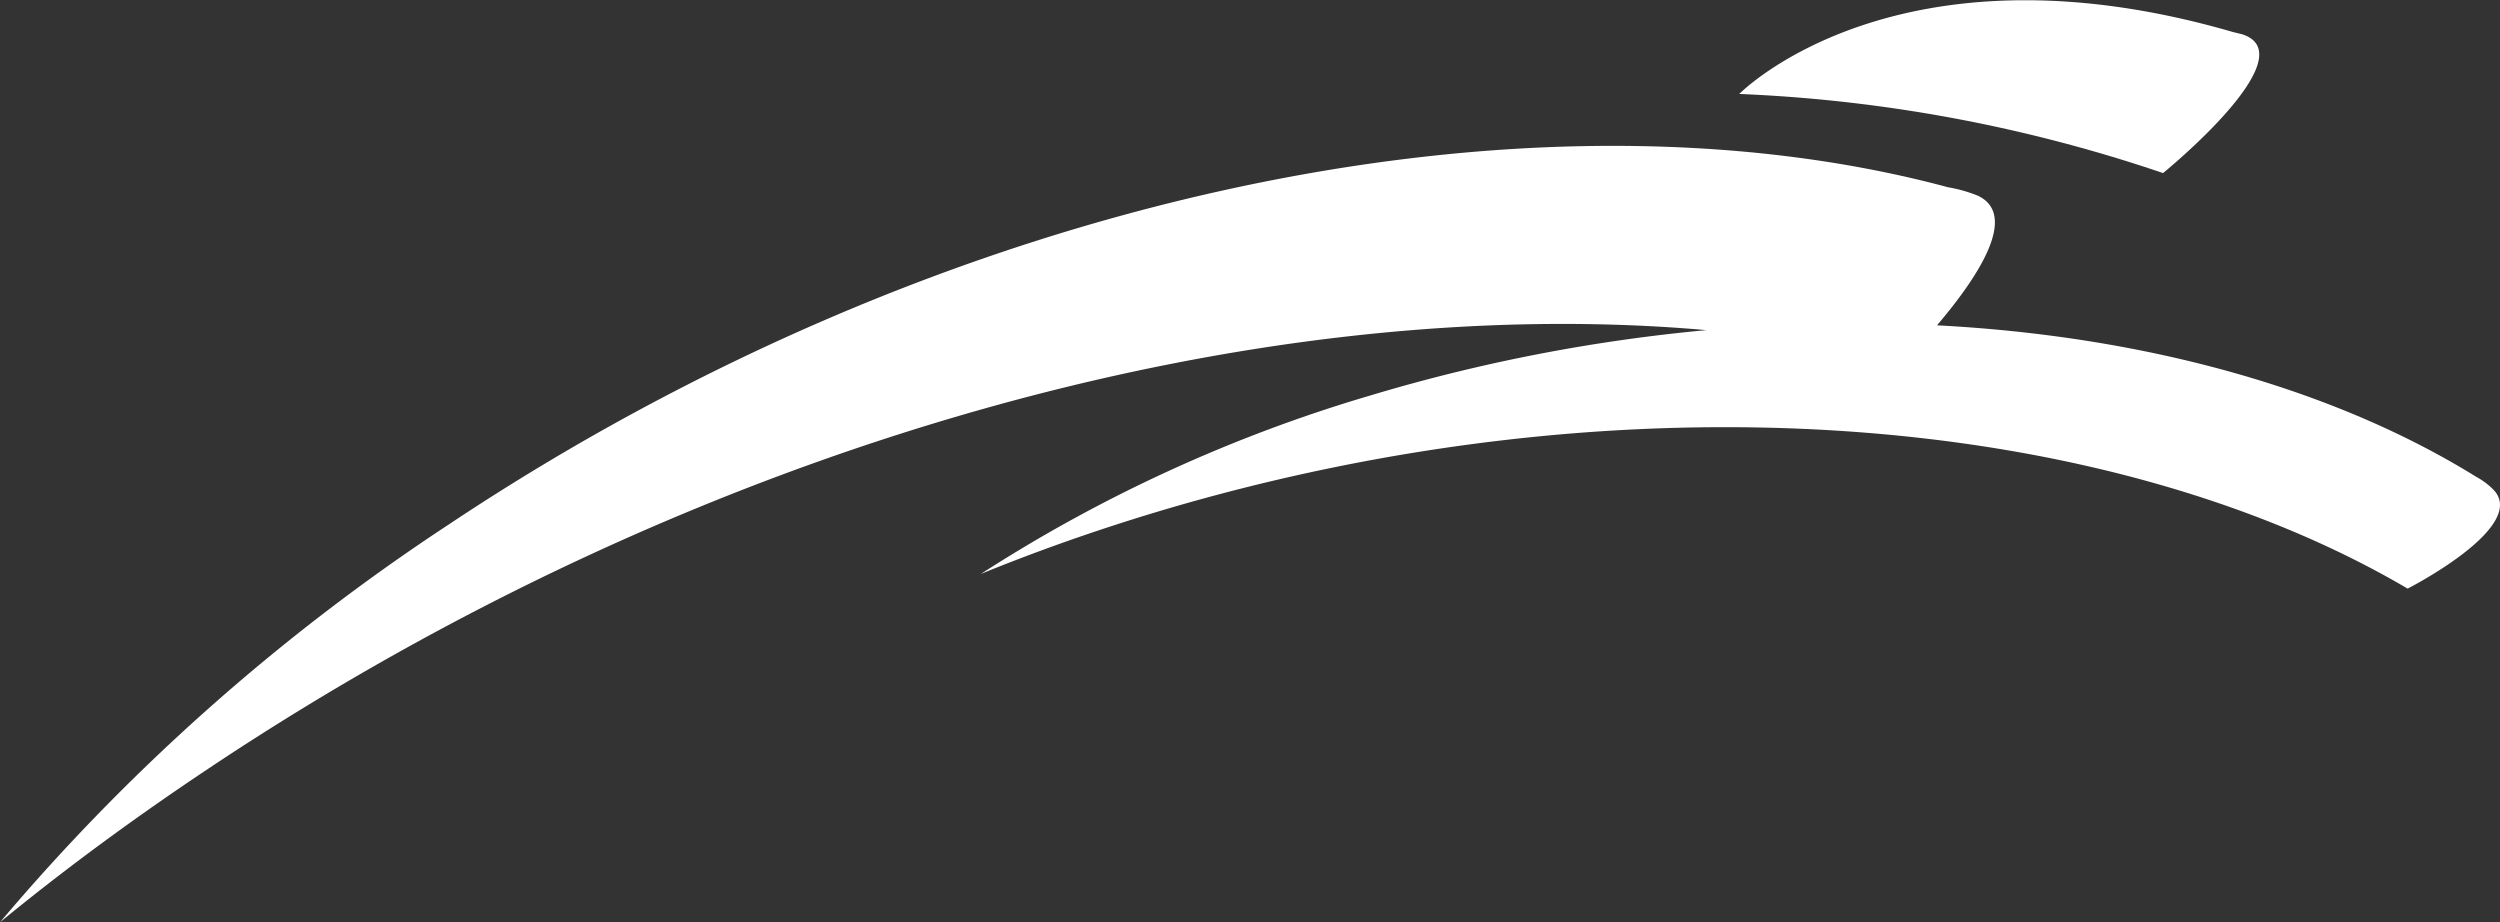 <svg xmlns="http://www.w3.org/2000/svg" viewBox="0 0 234.15 86.38">
  <rect x="0" y="0" width="234.15" height="86.38" fill="#333333" stroke="none"/>
  <g id="Ebene_2" data-name="Ebene 2">
    <g id="Ebene_1-2" data-name="Ebene 1">
      <g>
        <path d="M233.55,45.88a6.73,6.73,0,0,0-1.61-1.21c-13.29-8.25-31-13.18-50.52-14.2,3.4-4,7.83-10.21,3.85-12.13a13.2,13.2,0,0,0-2.81-.8C143.22,7,88.56,18.07,41.9,49.21A195.36,195.36,0,0,0,0,86.38c6.09-5,12.59-9.77,19.47-14.36,46-30.71,98.39-44.81,140.36-41.1A160.78,160.78,0,0,0,128.48,37,140.53,140.53,0,0,0,91.86,53.76q7.85-3.21,16.41-5.79c43.9-13.19,89-9.43,117.23,7.16C225.5,55.13,236.84,49.35,233.55,45.88Z" style="fill: #fff"/>
        <path d="M210,3.21,209.14,3C177.55-6.18,162.9,8.8,162.9,8.8a141.27,141.27,0,0,1,39.69,7.41S216.15,5.19,210,3.21Z" style="fill: #fff"/>
      </g>
    </g>
  </g>
</svg>

